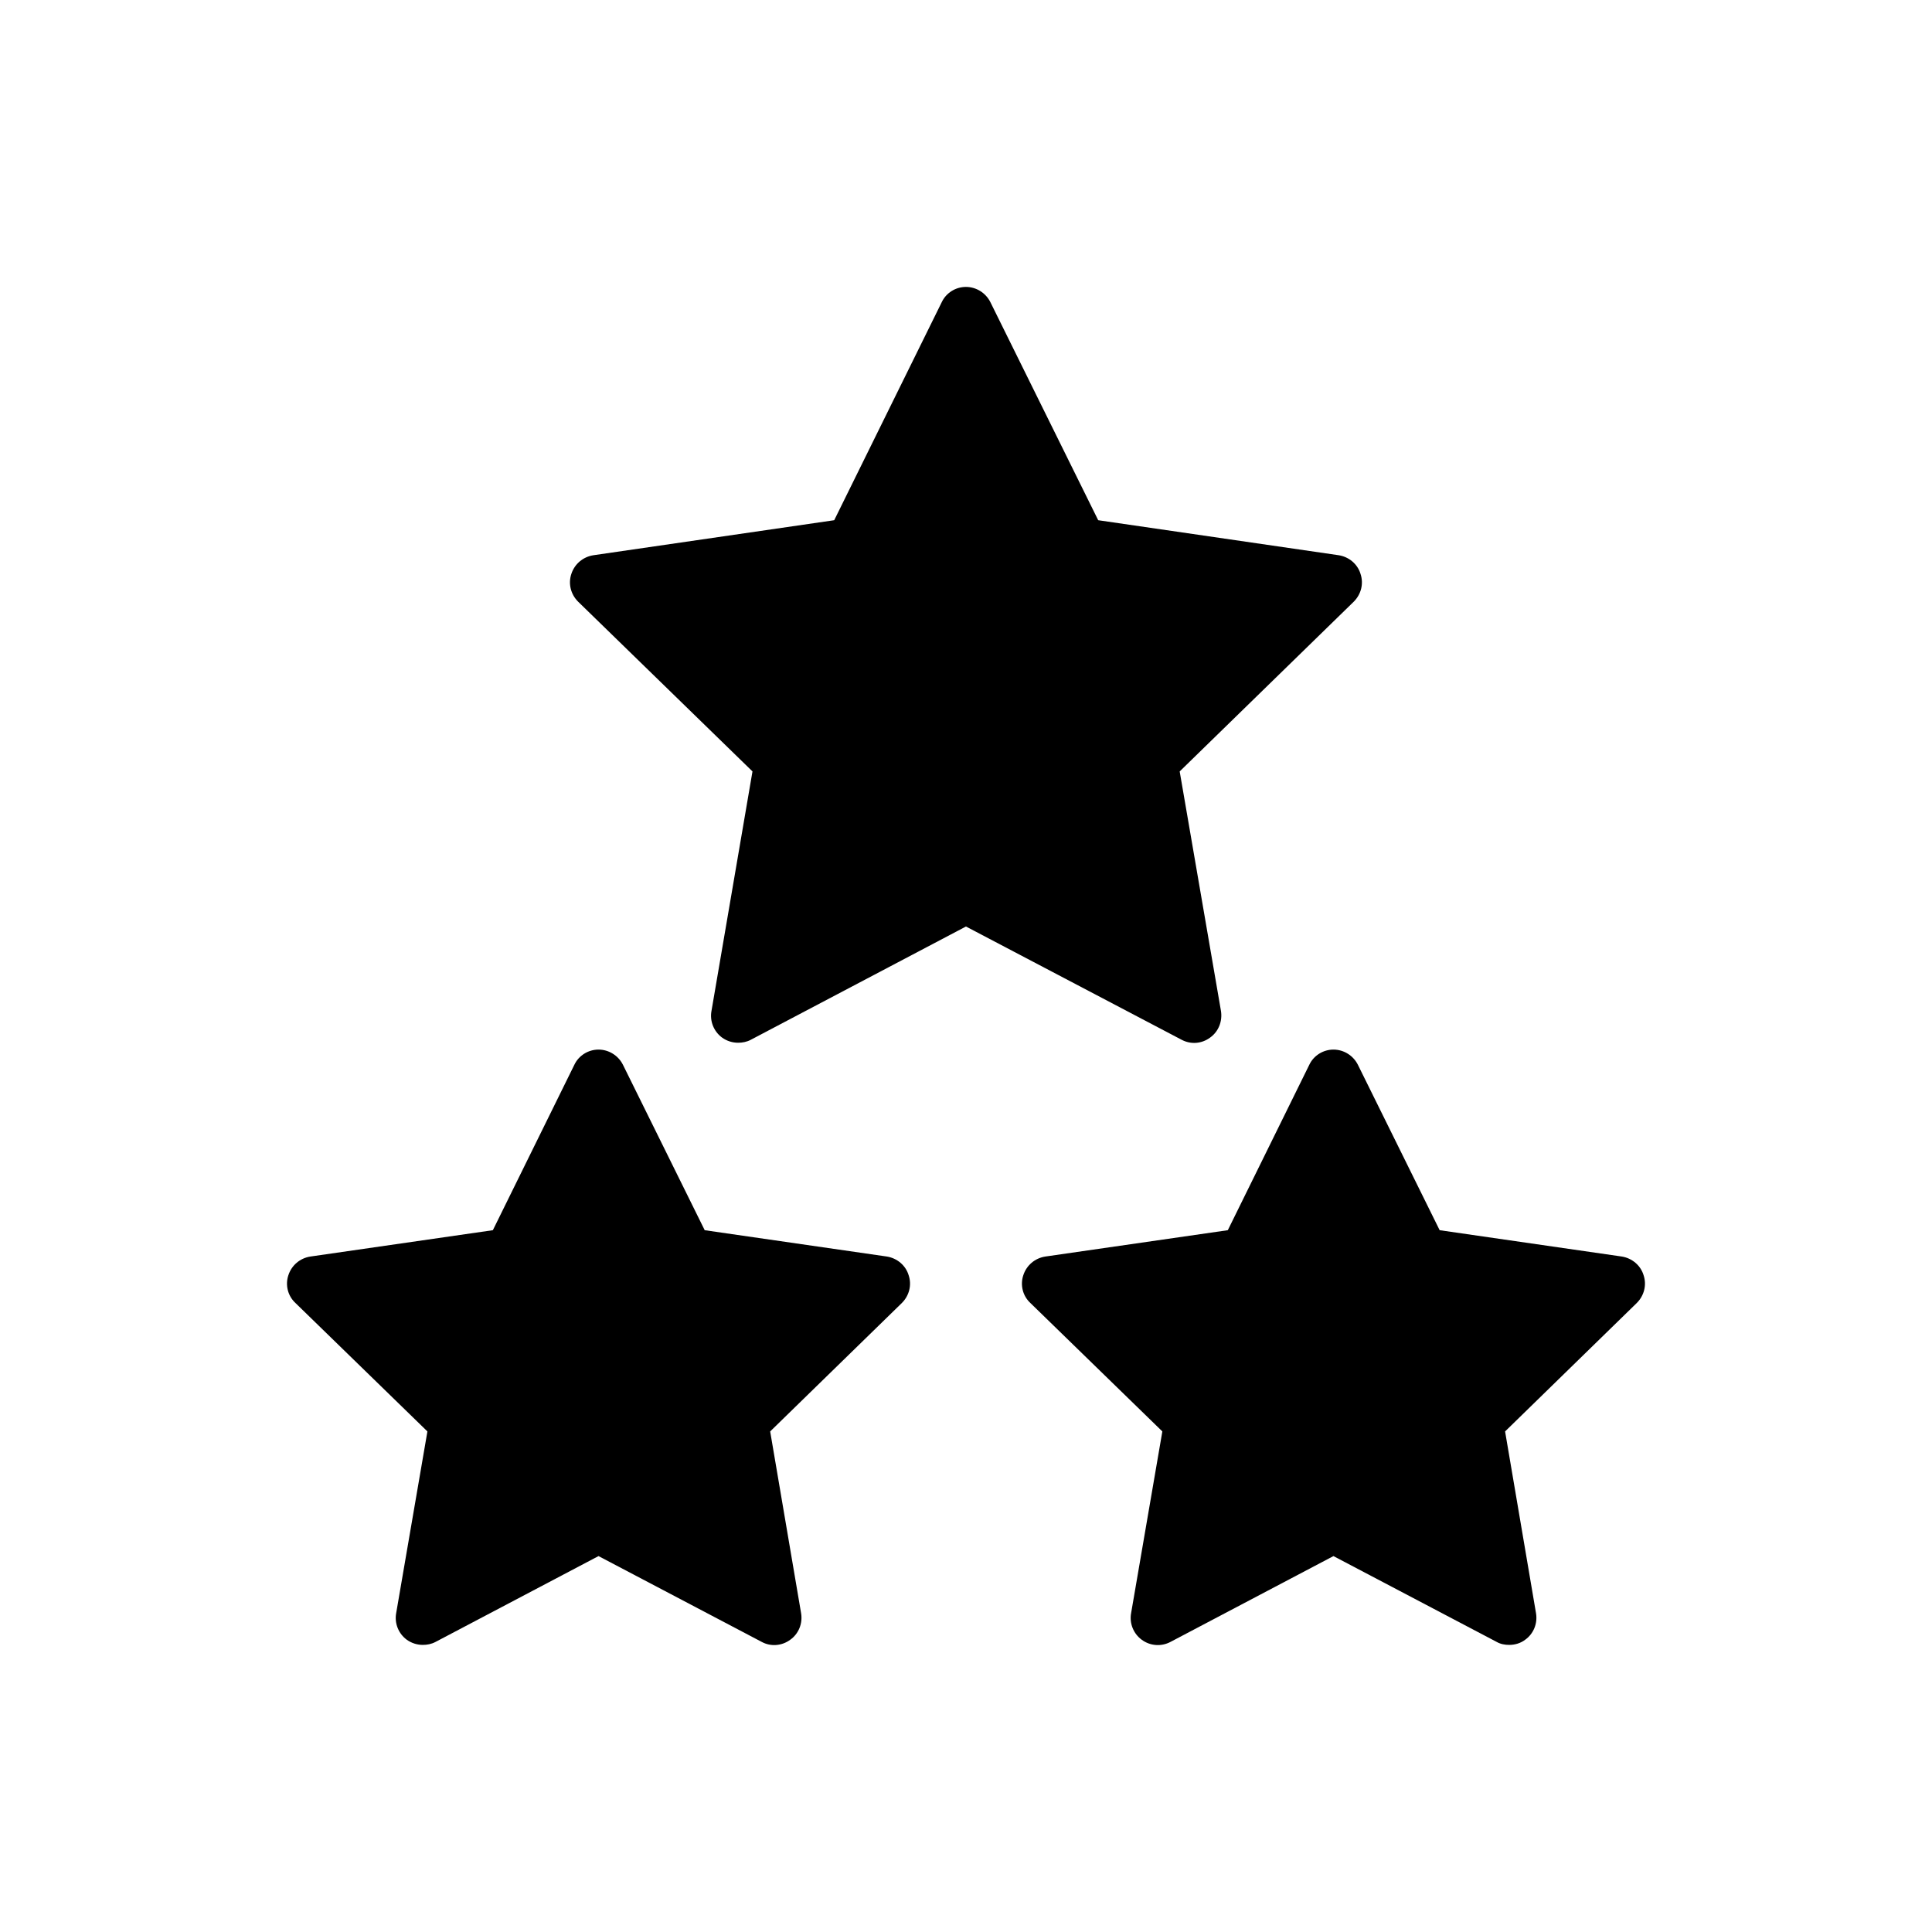 <?xml version="1.0" encoding="UTF-8"?>
<!-- Uploaded to: ICON Repo, www.svgrepo.com, Generator: ICON Repo Mixer Tools -->
<svg fill="#000000" width="800px" height="800px" version="1.1" viewBox="144 144 512 512" xmlns="http://www.w3.org/2000/svg">
 <g>
  <path d="m464.69 418.97c2.231-1.582 3.312-4.316 2.879-7.055l-10.941-63.48 46.133-44.984c1.945-1.945 2.664-4.75 1.801-7.34-0.793-2.664-3.094-4.535-5.758-4.965l-63.77-9.285-28.574-57.793c-1.223-2.449-3.742-4.031-6.477-4.031s-5.254 1.582-6.406 4.031l-28.5 57.793-63.84 9.285c-2.734 0.434-4.965 2.305-5.828 4.965-0.863 2.59-0.145 5.398 1.801 7.34l46.207 44.984-10.867 63.48c-0.504 2.734 0.648 5.469 2.809 7.055 1.297 0.938 2.805 1.367 4.246 1.367 1.152 0 2.305-0.215 3.383-0.793l57.004-30.012 57.145 30.012c2.445 1.297 5.324 1.082 7.555-0.574z"/>
  <path d="m577.77 489.3-34.906 34.043 8.203 48.223c0.434 2.664-0.648 5.398-2.879 6.981-1.223 0.938-2.734 1.367-4.246 1.367-1.152 0-2.305-0.215-3.309-0.793l-43.254-22.742-43.184 22.742c-2.449 1.297-5.398 1.078-7.629-0.574-2.16-1.582-3.312-4.316-2.809-7.055l8.277-48.148-34.98-34.043c-2.016-1.871-2.734-4.75-1.871-7.34 0.863-2.664 3.094-4.535 5.832-4.965l48.367-6.981 21.594-43.832c1.152-2.449 3.672-4.031 6.406-4.031 2.734 0 5.254 1.582 6.477 4.031l21.664 43.832 48.293 6.981c2.664 0.434 4.965 2.305 5.758 4.965 0.859 2.59 0.141 5.394-1.805 7.34z"/>
  <path d="m383.01 489.3-34.906 34.043 8.203 48.223c0.434 2.664-0.648 5.398-2.879 6.981-2.231 1.656-5.184 1.871-7.559 0.574l-43.254-22.742-43.184 22.742c-1.078 0.574-2.231 0.793-3.383 0.793-1.441 0-2.949-0.434-4.246-1.367-2.16-1.582-3.312-4.316-2.809-7.055l8.277-48.148-34.98-34.043c-2.016-1.871-2.734-4.75-1.871-7.34 0.863-2.664 3.094-4.535 5.828-4.965l48.367-6.981 21.594-43.832c1.152-2.449 3.672-4.031 6.406-4.031 2.734 0 5.254 1.582 6.477 4.031l21.664 43.832 48.293 6.981c2.664 0.434 4.965 2.305 5.758 4.965 0.867 2.59 0.148 5.394-1.797 7.34z"/>
 </g>
</svg>